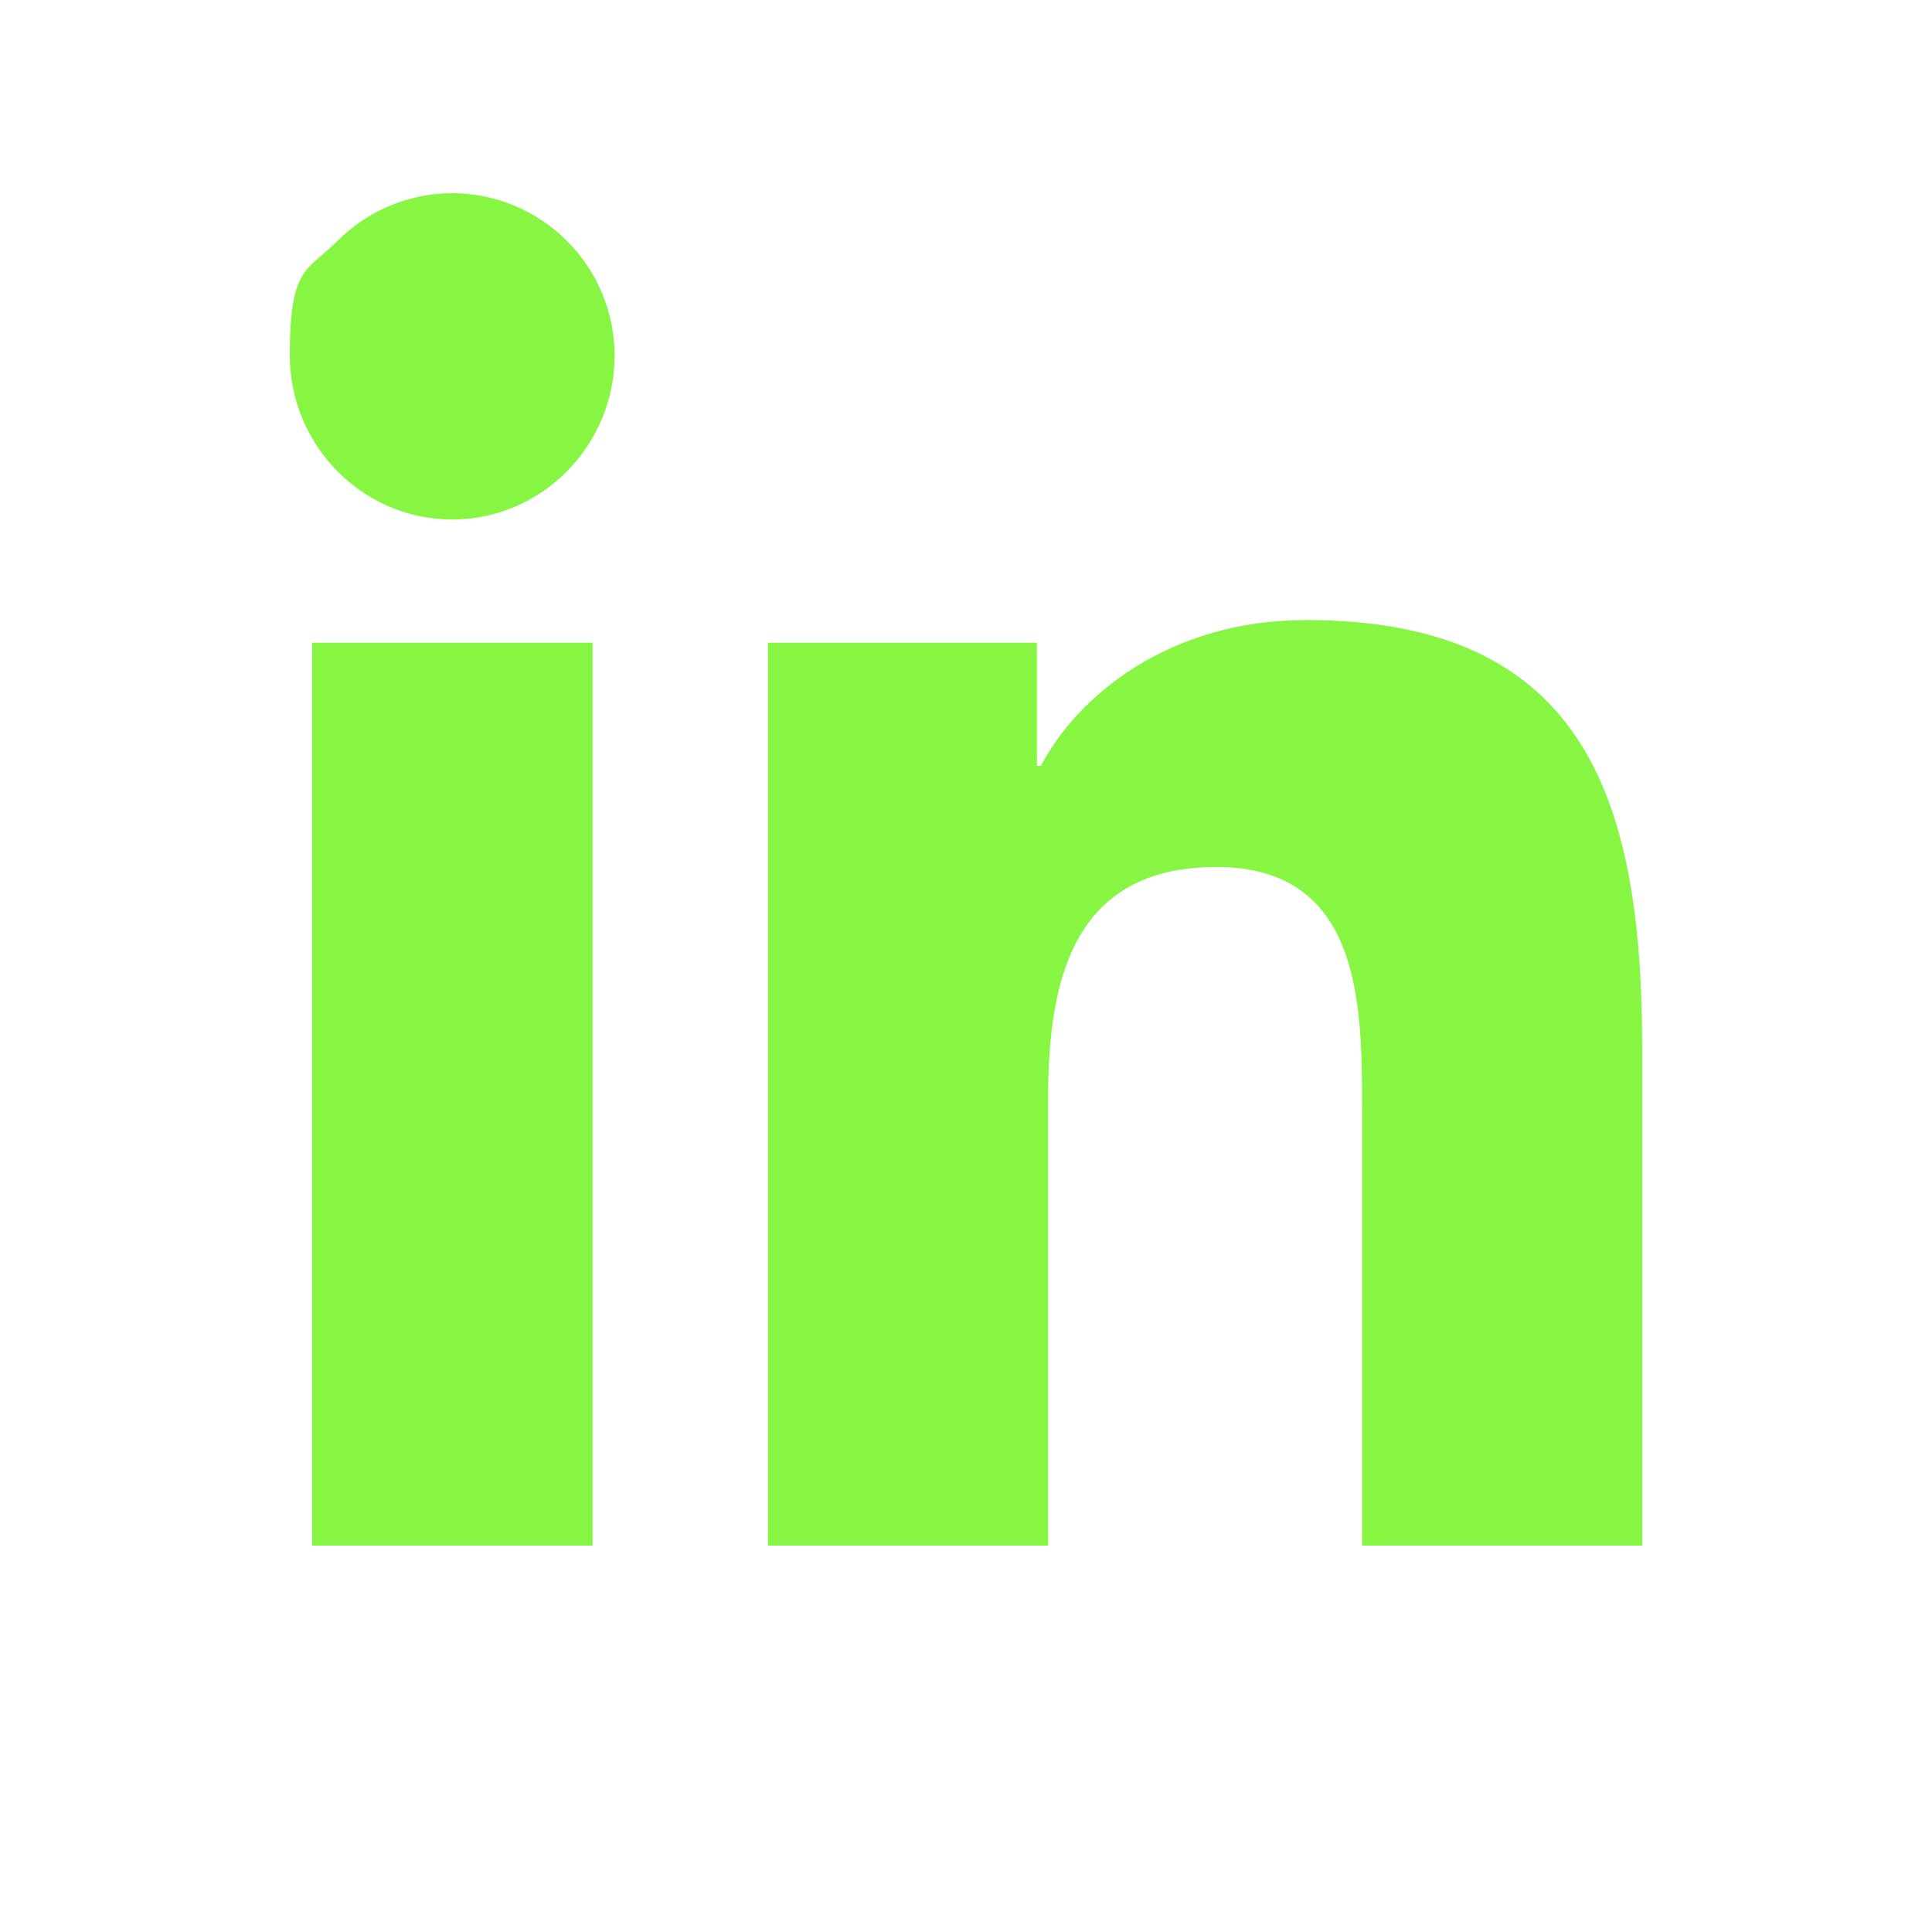 <?xml version="1.0" encoding="UTF-8"?>
<svg xmlns="http://www.w3.org/2000/svg" id="Layer_1" version="1.1" viewBox="0 0 640 640">
  <defs>
    <style>
      .st0 {
        fill: #87f643;
      }
    </style>
  </defs>
  <path class="st0" d="M196.3,512h-92.9V212.9h92.9v299.1ZM149.8,172.1c-29.7,0-53.8-24.6-53.8-54.3s5.7-27.9,15.8-38c10.1-10.1,23.8-15.8,38-15.8s27.9,5.7,38,15.8c10.1,10.1,15.8,23.8,15.8,38,0,29.7-24.1,54.3-53.8,54.3ZM543.9,512h-92.7v-145.6c0-34.7-.7-79.2-48.3-79.2s-55.7,37.7-55.7,76.7v148.1h-92.8V212.9h89.1v40.8h1.3c12.4-23.5,42.7-48.3,87.9-48.3,94,0,111.3,61.9,111.3,142.3v164.3h0Z"></path>
</svg>
